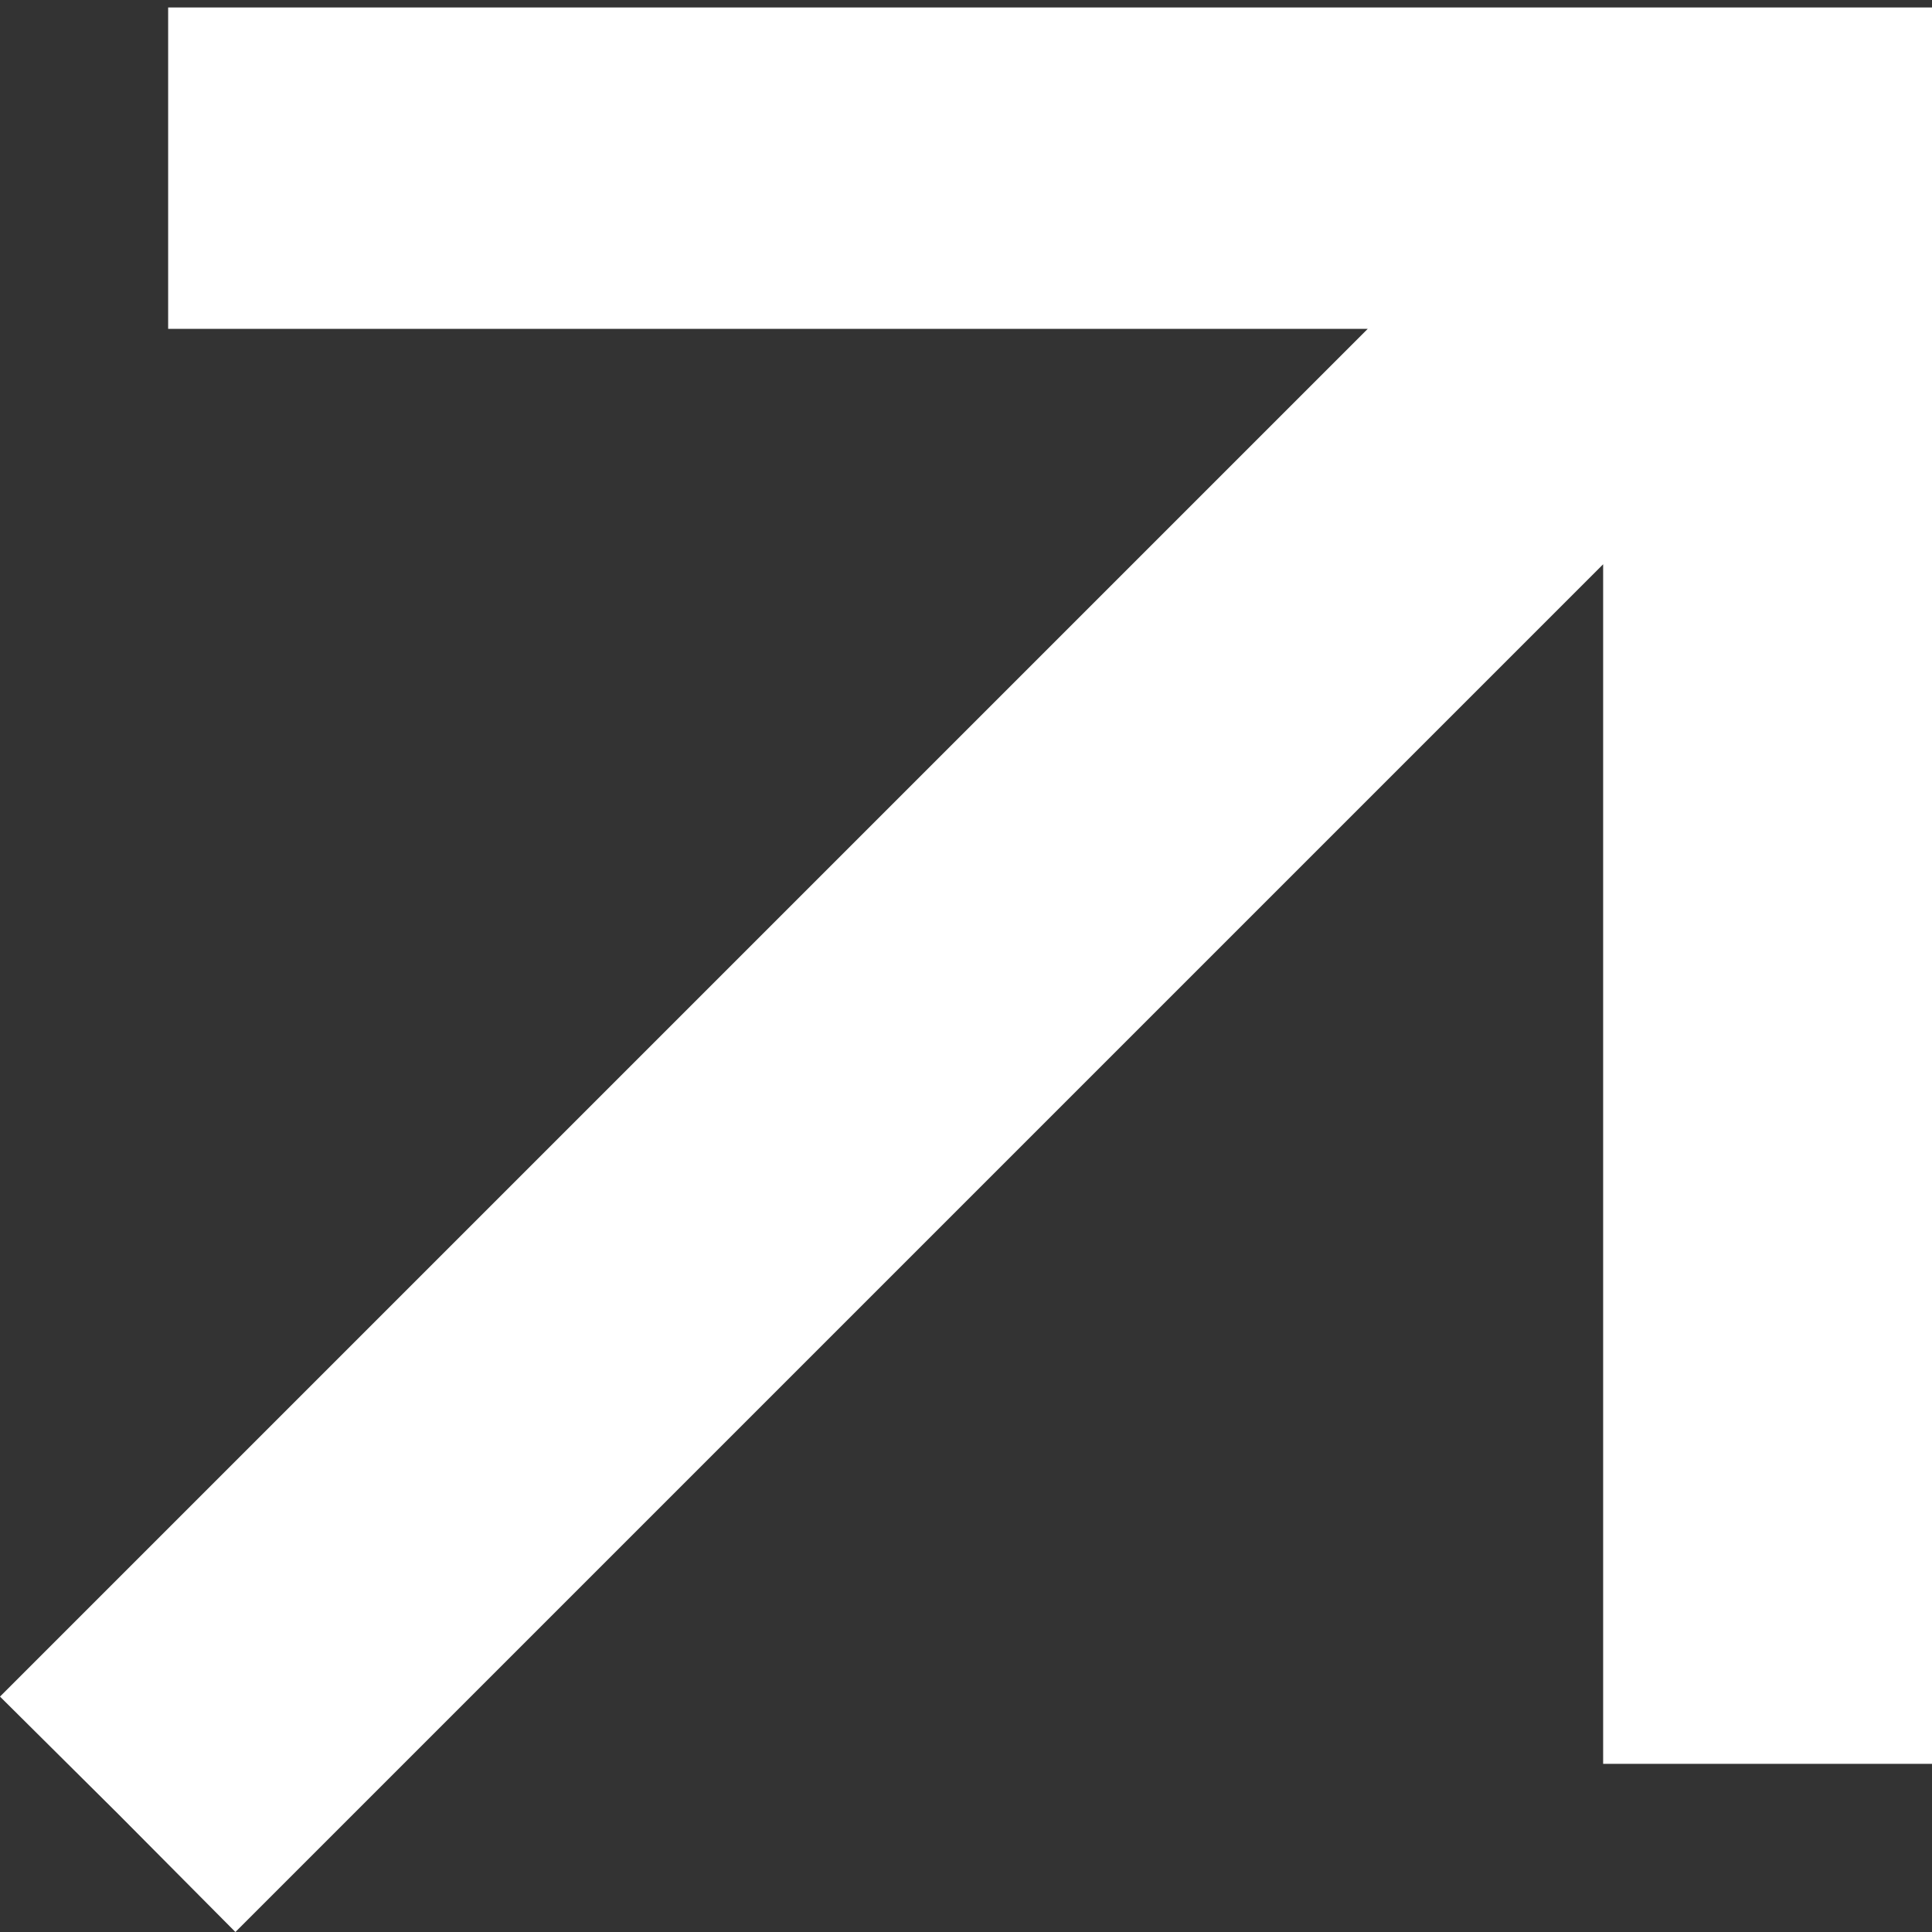 <svg xmlns="http://www.w3.org/2000/svg" width="32" height="32" viewBox="0 0 32 32" fill="none"><rect x="0" y="0" width="32" height="32" fill="#333333" stroke="none"/><path d="M2.785 2.785V5.447H12.713H22.654L11.327 16.774L0 28.101L1.956 30.044L3.899 32L15.226 20.673L26.553 9.346V19.287V29.215H29.277H32V14.669V0.124H17.393H2.785V2.785Z" fill="white"></path></svg>